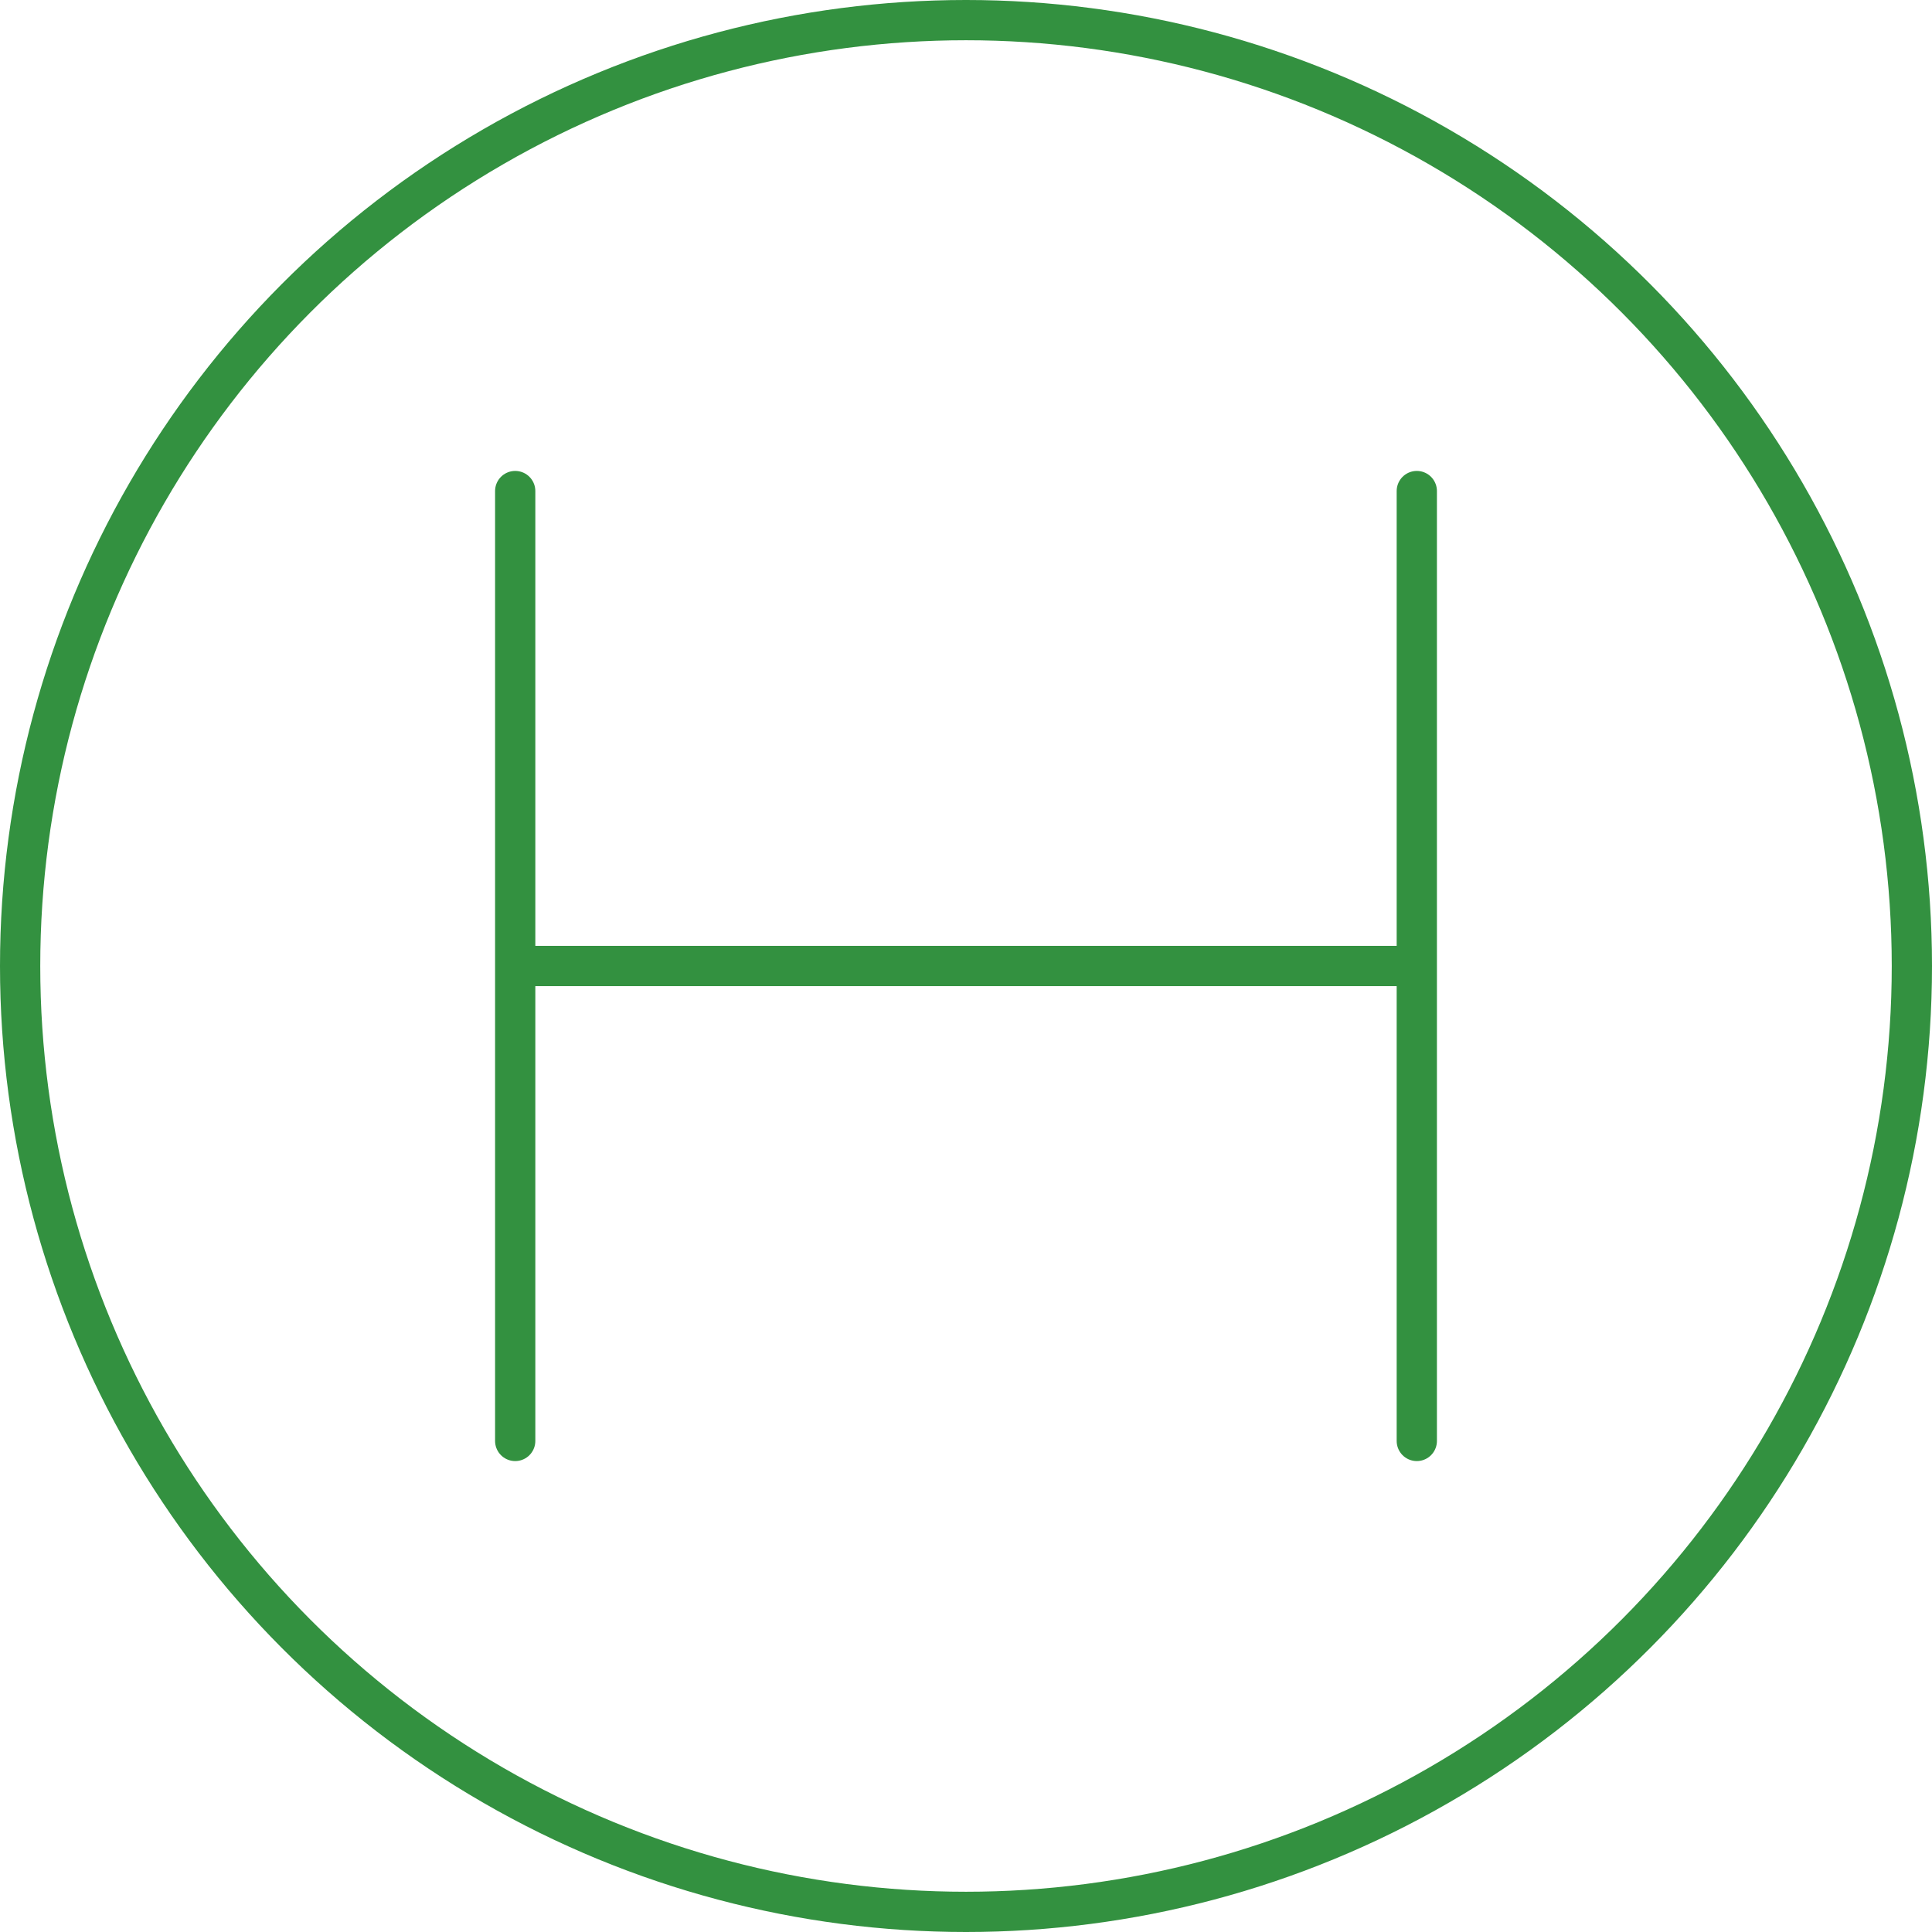 <?xml version="1.0" encoding="UTF-8"?><svg id="a" xmlns="http://www.w3.org/2000/svg" viewBox="0 0 48 48"><defs><style>.e{stroke-linecap:round;}.e,.f{stroke-miterlimit:10;}.e,.f,.g{fill:none;stroke:#339140;}</style></defs><circle class="g" cx="24" cy="24" r="23.5"/><line id="b" class="e" x1="35.2" y1="35.8" x2="35.2" y2="12.2"/><line id="c" class="e" x1="12.8" y1="35.8" x2="12.8" y2="12.2"/><line id="d" class="f" x1="35.17" y1="24" x2="12.83" y2="24"/></svg>